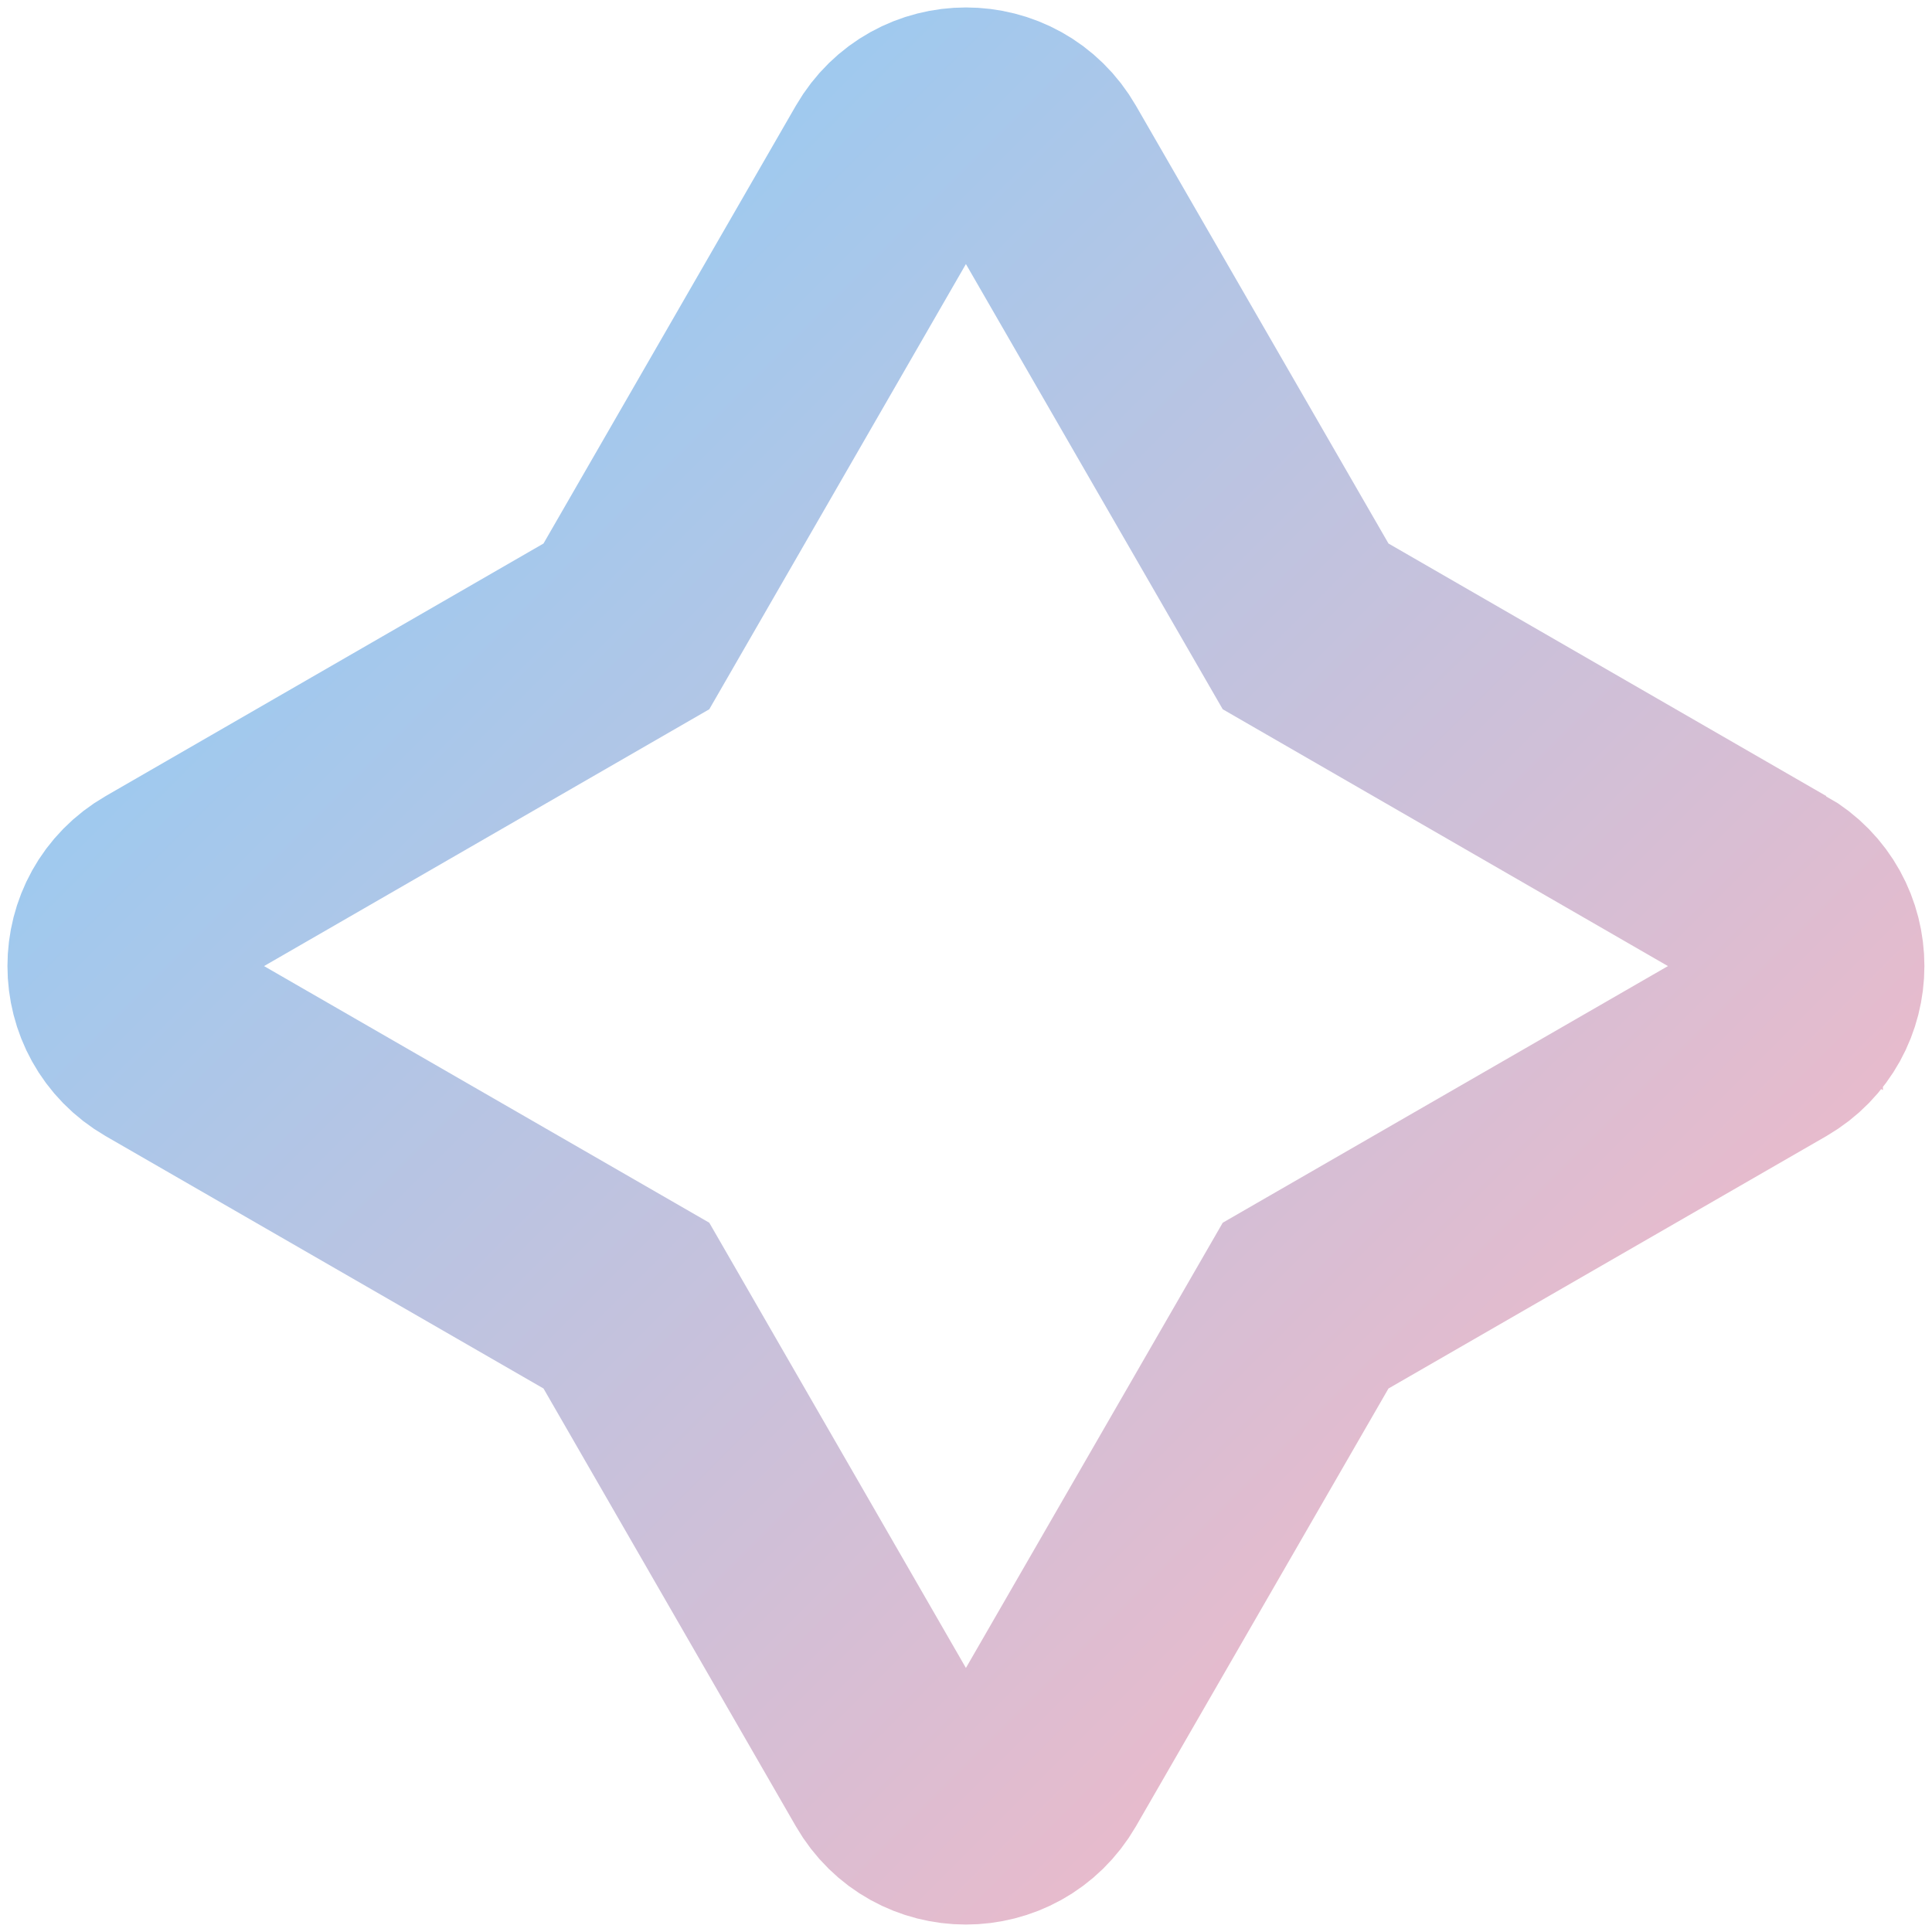 <svg viewBox="0 0 1024 1024" xmlns="http://www.w3.org/2000/svg"
     width="24" height="24" stroke-width="120" fill="none">
    <defs>
        <linearGradient id="rainbow" x1="0%" y1="0%" x2="100%" y2="100%">
            <stop offset="0%" style="stop-color:lightskyblue;stop-opacity:1"/>
            <stop offset="100%" style="stop-color:lightpink;stop-opacity:1"/>
        </linearGradient>
    </defs>
    <path stroke="url('#rainbow')" d="M938 473.9L692 332 550.1 86c-16.9-29.4-59.3-29.4-76.3 0L332 332 86 473.9c-29.4 16.9-29.4 59.3 0 76.3L332 692l141.8 246c16.9 29.4 59.3 29.4 76.3 0L692 692l246-141.8c29.3-17 29.3-59.4 0-76.3z"></path>
</svg>